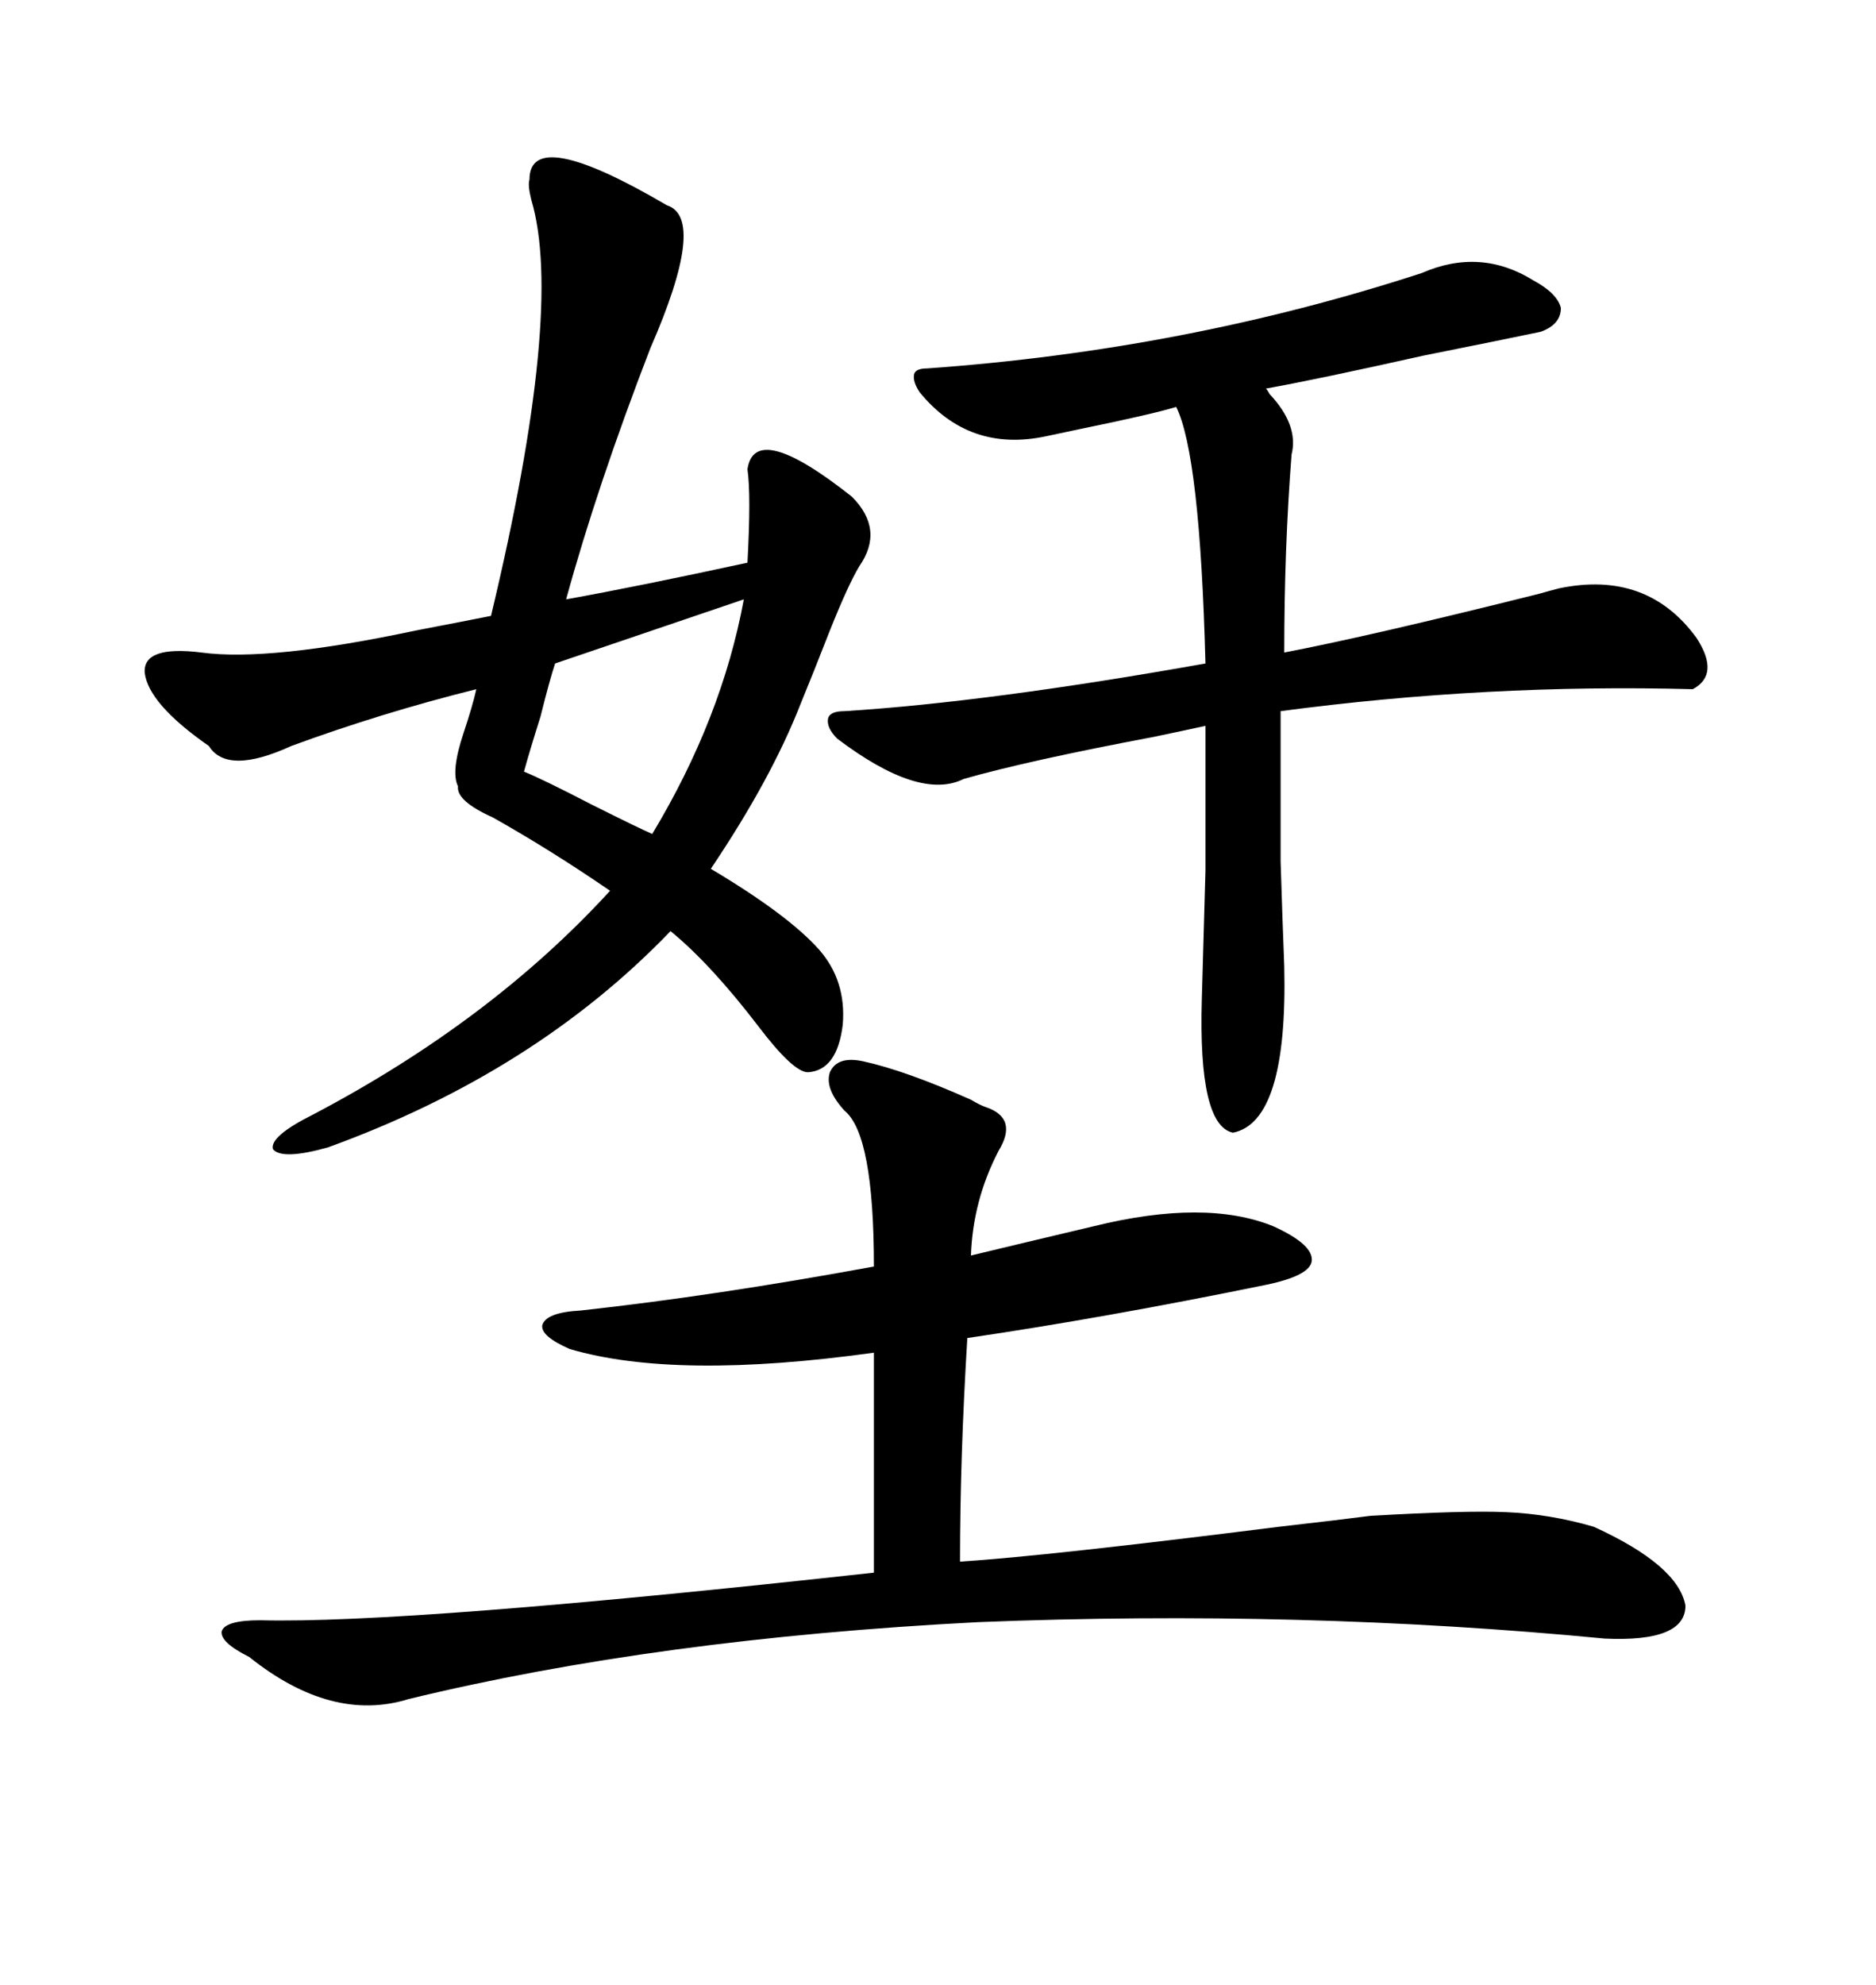 <svg xmlns="http://www.w3.org/2000/svg" xmlns:xlink="http://www.w3.org/1999/xlink" width="300" height="317.285"><path d="M84.67 28.71L84.67 28.71Q84.67 19.92 106.64 32.81L106.64 32.81Q113.09 34.86 104.00 55.66L104.00 55.66Q95.51 77.64 90.53 95.80L90.53 95.80Q101.95 93.75 119.53 89.94L119.53 89.94Q120.12 79.10 119.53 75L119.53 75Q120.70 67.09 136.23 79.39L136.23 79.39Q141.50 84.67 137.40 90.53L137.40 90.53Q135.64 93.46 132.71 100.78L132.71 100.78Q130.08 107.52 128.03 112.50L128.03 112.50Q123.34 124.51 113.67 138.87L113.67 138.87Q125.98 146.19 130.96 151.76L130.96 151.76Q135.35 156.74 134.77 163.77L134.77 163.77Q133.89 171.09 129.20 171.39L129.20 171.39Q126.86 171.39 121.29 164.06L121.29 164.06Q113.67 154.10 107.23 148.83L107.23 148.83Q85.55 171.39 52.44 183.40L52.44 183.40Q45.12 185.45 43.65 183.69L43.65 183.69Q43.07 181.64 50.10 178.13L50.10 178.13Q78.52 163.18 97.56 142.38L97.56 142.38Q88.18 135.94 78.81 130.66L78.81 130.66Q72.95 128.03 73.24 125.68L73.24 125.68Q72.07 123.34 74.12 117.19L74.12 117.19Q75.59 112.79 76.17 110.16L76.17 110.16Q60.94 113.96 46.58 119.24L46.58 119.24Q36.33 123.93 33.40 119.24L33.40 119.24Q23.73 112.50 23.14 107.52L23.14 107.52Q22.85 103.13 32.23 104.30L32.23 104.30Q43.07 105.76 66.50 100.78L66.50 100.78Q74.12 99.32 78.52 98.44L78.52 98.44Q90.23 49.51 84.96 31.93L84.96 31.93Q84.38 29.59 84.67 28.71ZM137.99 169.63L137.99 169.63Q144.73 171.09 155.27 175.78L155.27 175.78Q156.74 176.66 157.62 176.95L157.62 176.95Q162.89 178.71 159.67 183.98L159.67 183.98Q155.57 191.89 155.27 200.68L155.27 200.68Q163.77 198.63 174.90 196.00L174.90 196.00Q192.77 191.60 203.61 196.00L203.61 196.00Q210.06 198.93 209.77 201.56L209.77 201.56Q209.47 203.91 202.44 205.37L202.44 205.37Q176.66 210.64 154.69 213.87L154.69 213.87Q153.52 232.91 153.52 249.61L153.52 249.61Q167.29 248.73 204.49 244.04L204.49 244.04Q214.75 242.87 219.14 242.29L219.14 242.29Q234.38 241.41 240.82 241.70L240.82 241.70Q247.85 241.99 254.88 244.04L254.88 244.04Q268.36 250.20 269.53 256.64L269.53 256.64Q269.53 262.50 256.64 261.91L256.64 261.91Q208.01 257.23 156.45 259.28L156.45 259.28Q105.18 261.91 65.33 271.58L65.33 271.58Q53.03 275.39 39.84 264.84L39.84 264.84Q35.16 262.50 35.45 260.74L35.45 260.74Q36.04 258.98 41.60 258.98L41.60 258.98Q65.33 259.57 139.75 251.37L139.75 251.37L139.75 216.21Q108.11 220.61 91.11 215.63L91.11 215.63Q86.43 213.57 86.72 211.82L86.72 211.82Q87.30 209.77 92.87 209.47L92.87 209.47Q114.26 207.13 139.75 202.44L139.75 202.44Q139.75 181.35 135.06 177.54L135.06 177.54Q131.84 174.02 132.71 171.39L132.71 171.39Q133.89 168.75 137.99 169.63ZM133.89 118.07L133.89 118.07Q132.13 116.31 132.42 114.84L132.42 114.84Q132.71 113.67 135.06 113.67L135.06 113.67Q158.20 112.21 192.77 106.05L192.77 106.05Q191.89 72.66 188.09 65.04L188.09 65.04Q184.28 66.21 172.85 68.55L172.85 68.55Q168.75 69.43 167.29 69.73L167.29 69.73Q154.98 72.36 147.07 62.70L147.07 62.70Q145.90 60.94 146.19 59.77L146.19 59.77Q146.48 58.89 148.24 58.89L148.24 58.89Q189.55 55.96 227.34 43.65L227.34 43.65Q236.72 39.55 245.21 44.82L245.21 44.82Q249.02 46.88 249.61 49.22L249.61 49.22Q249.61 51.86 246.39 53.03L246.39 53.03Q240.82 54.20 227.64 56.84L227.64 56.84Q210.64 60.64 202.44 62.11L202.44 62.11Q202.73 62.40 203.03 62.99L203.03 62.99Q207.71 67.97 206.54 72.66L206.54 72.66Q205.37 87.60 205.37 104.30L205.37 104.30Q219.14 101.66 246.09 94.92L246.09 94.92Q248.14 94.34 249.32 94.04L249.32 94.04Q263.38 91.11 271.29 101.95L271.29 101.95Q275.10 107.81 270.70 110.16L270.70 110.16Q237.89 109.28 204.79 113.67L204.79 113.67Q204.79 129.49 204.79 137.70L204.79 137.70Q205.08 147.07 205.37 154.39L205.37 154.39Q205.96 179.30 197.17 181.05L197.17 181.05Q191.60 179.88 192.19 159.67L192.19 159.67Q192.48 149.41 192.77 139.16L192.77 139.16Q192.77 134.47 192.77 128.91L192.77 128.91Q192.77 124.22 192.77 116.02L192.77 116.02Q190.14 116.60 184.57 117.77L184.57 117.77Q164.36 121.58 154.10 124.51L154.10 124.51Q147.07 128.03 133.89 118.07ZM118.95 95.80L118.95 95.80L88.77 106.05Q87.89 108.69 86.43 114.55L86.43 114.55Q84.67 120.12 83.79 123.34L83.79 123.34Q86.72 124.51 94.63 128.61L94.63 128.61Q102.25 132.42 104.30 133.30L104.30 133.30Q115.43 114.84 118.95 95.80Z"/></svg>